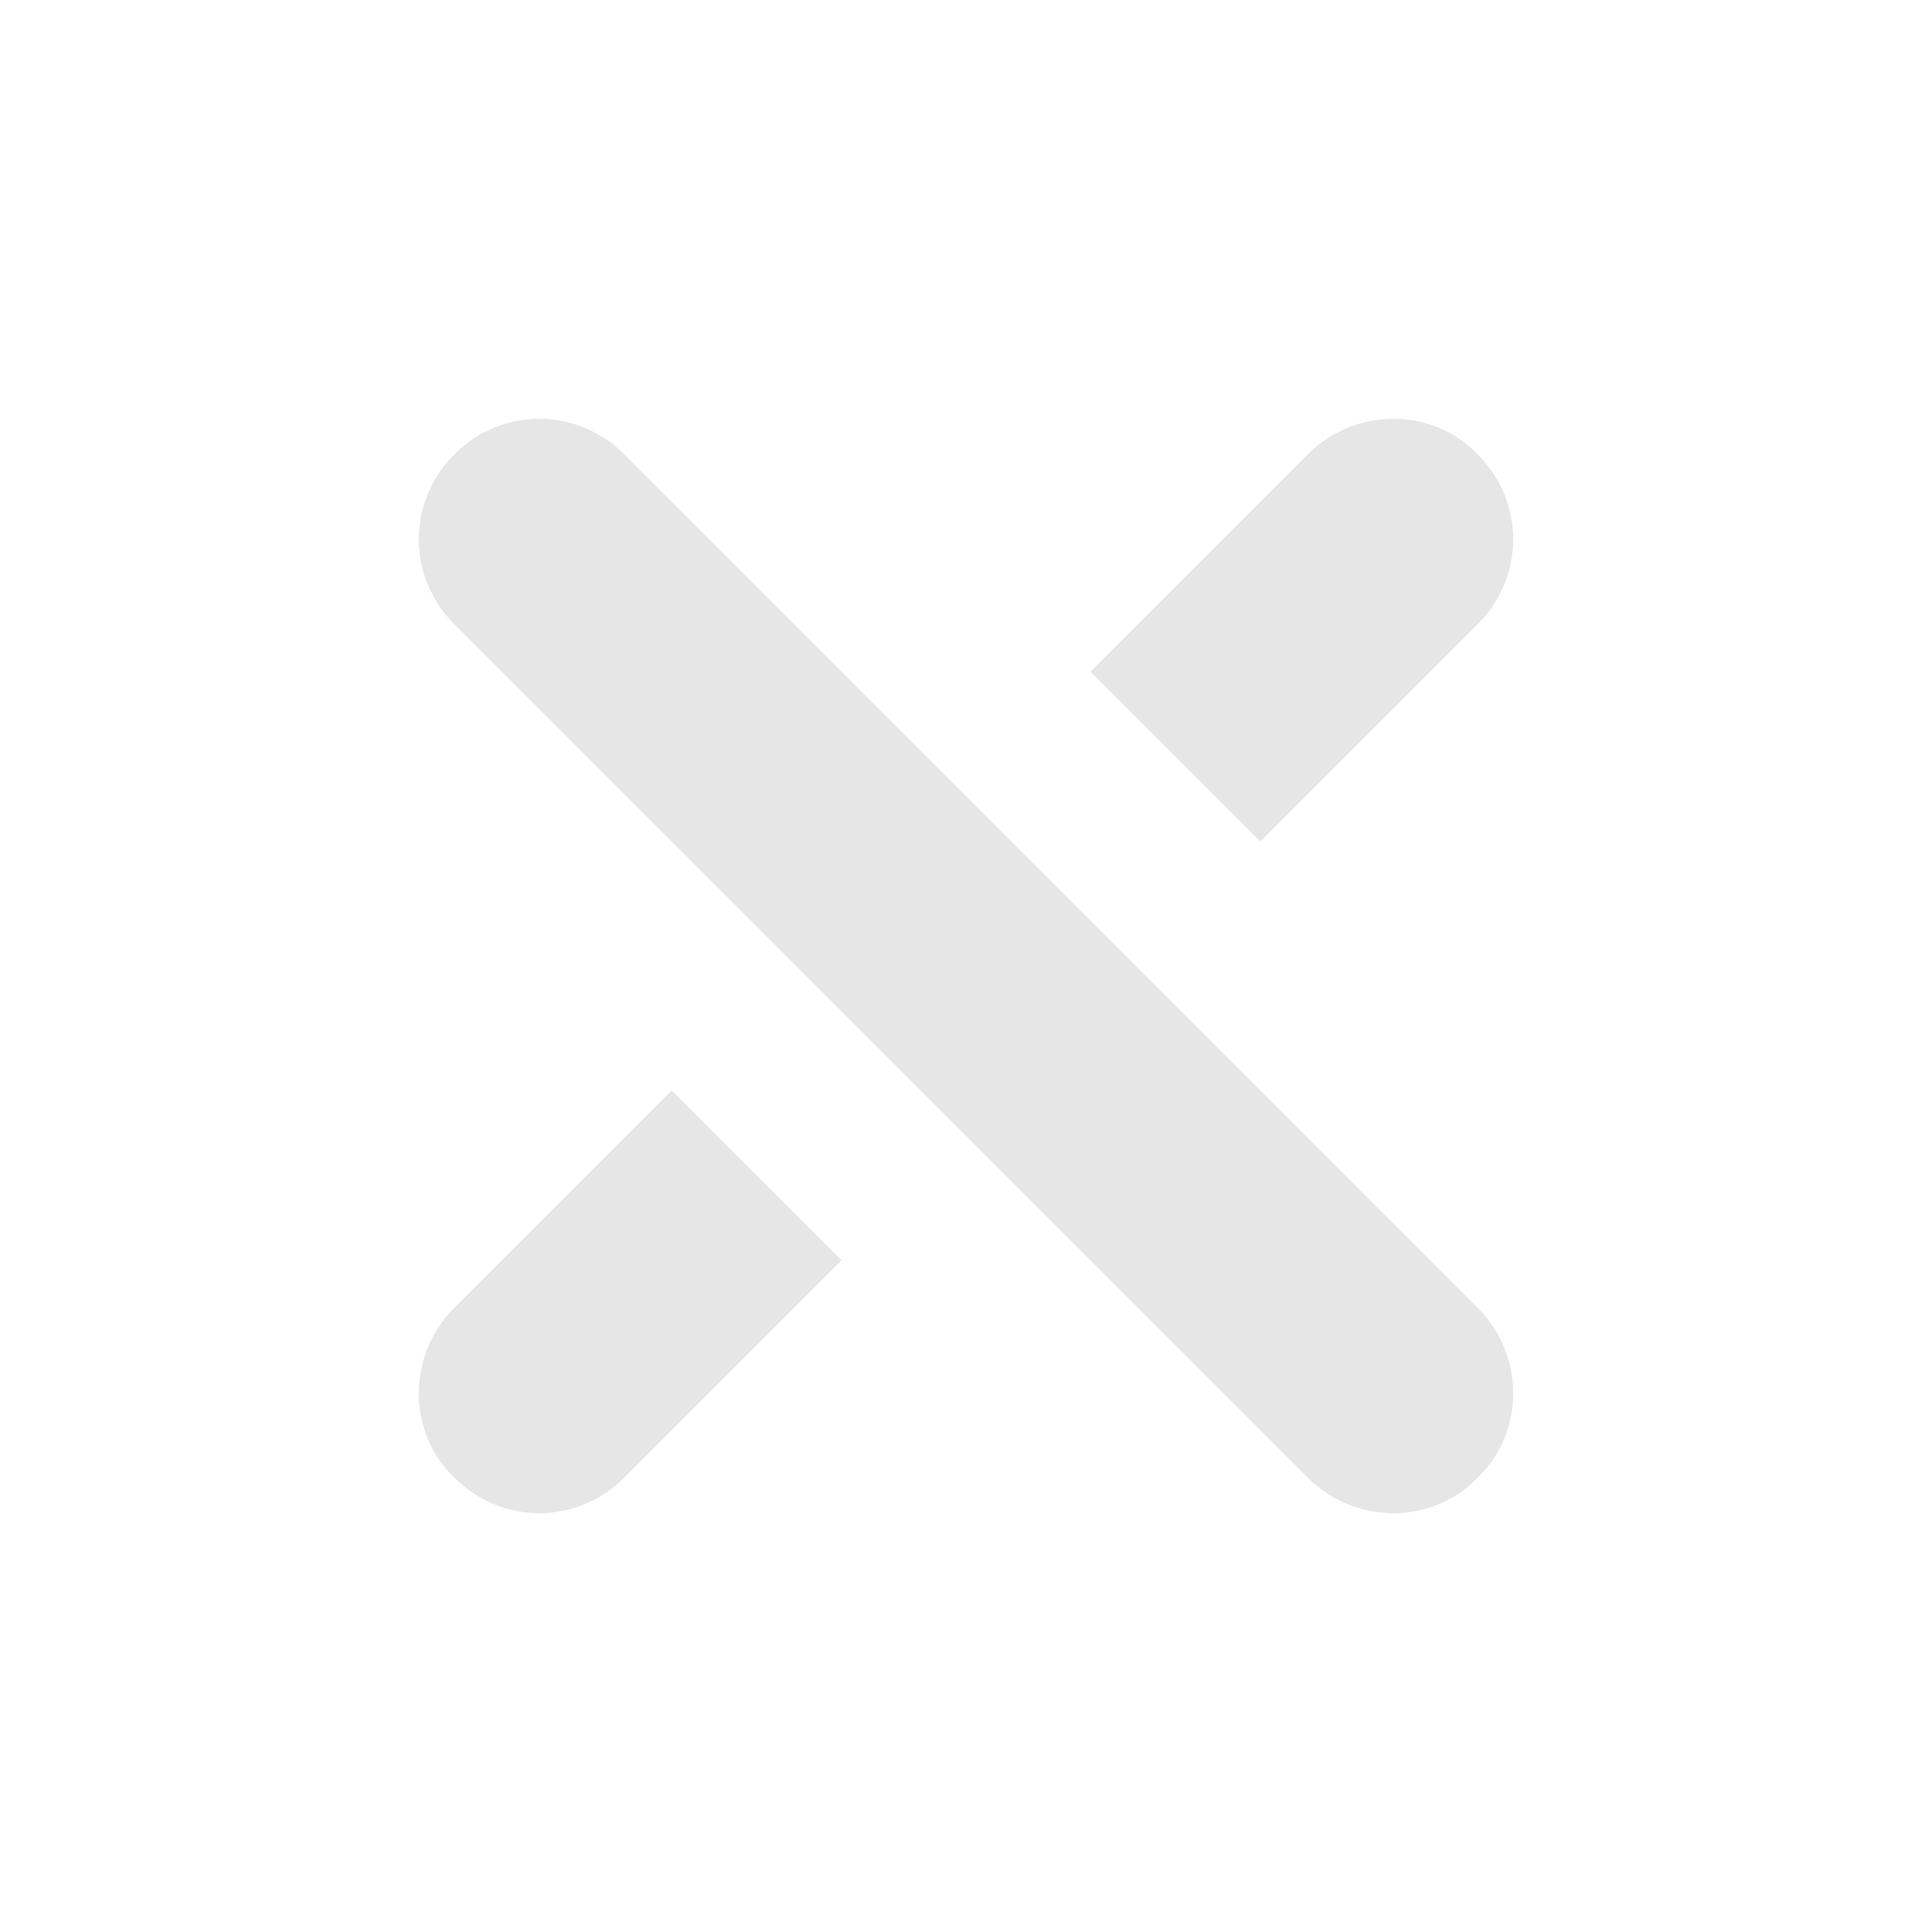 <?xml version="1.0" encoding="UTF-8"?>
<!DOCTYPE svg PUBLIC "-//W3C//DTD SVG 1.1//EN" "http://www.w3.org/Graphics/SVG/1.1/DTD/svg11.dtd">
<!-- Creator: CorelDRAW 2020 (64-Bit) -->
<svg xmlns="http://www.w3.org/2000/svg" xml:space="preserve" width="48px" height="48px" version="1.1" style="shape-rendering:geometricPrecision; text-rendering:geometricPrecision; image-rendering:optimizeQuality; fill-rule:evenodd; clip-rule:evenodd"
viewBox="0 0 9780 9780"
 xmlns:xlink="http://www.w3.org/1999/xlink"
 xmlns:xodm="http://www.corel.com/coreldraw/odm/2003">
 <defs>
  <style type="text/css">
   <![CDATA[
    .fil0 {fill:none}
    .fil1 {fill:#E6E6E6}
   ]]>
  </style>
 </defs>
 <g id="Livello_x0020_1">
  <rect class="fil0" width="9780" height="9780"/>
  <path class="fil1" d="M3160 2300l4320 4320c240,240 240,630 0,860l0 0c-230,240 -620,240 -860,0l-4320 -4320c-240,-240 -240,-620 0,-860l0 0c240,-240 620,-240 860,0z"/>
  <path class="fil1" d="M7480 3160l-1100 1100 -860 -860 1100 -1100c240,-240 630,-240 860,0l0 0c240,240 240,620 0,860zm-3220 3220l-1100 1100c-240,240 -620,240 -860,0l0 0c-240,-230 -240,-620 0,-860l1100 -1100 860 860z"/>
 </g>
</svg>
